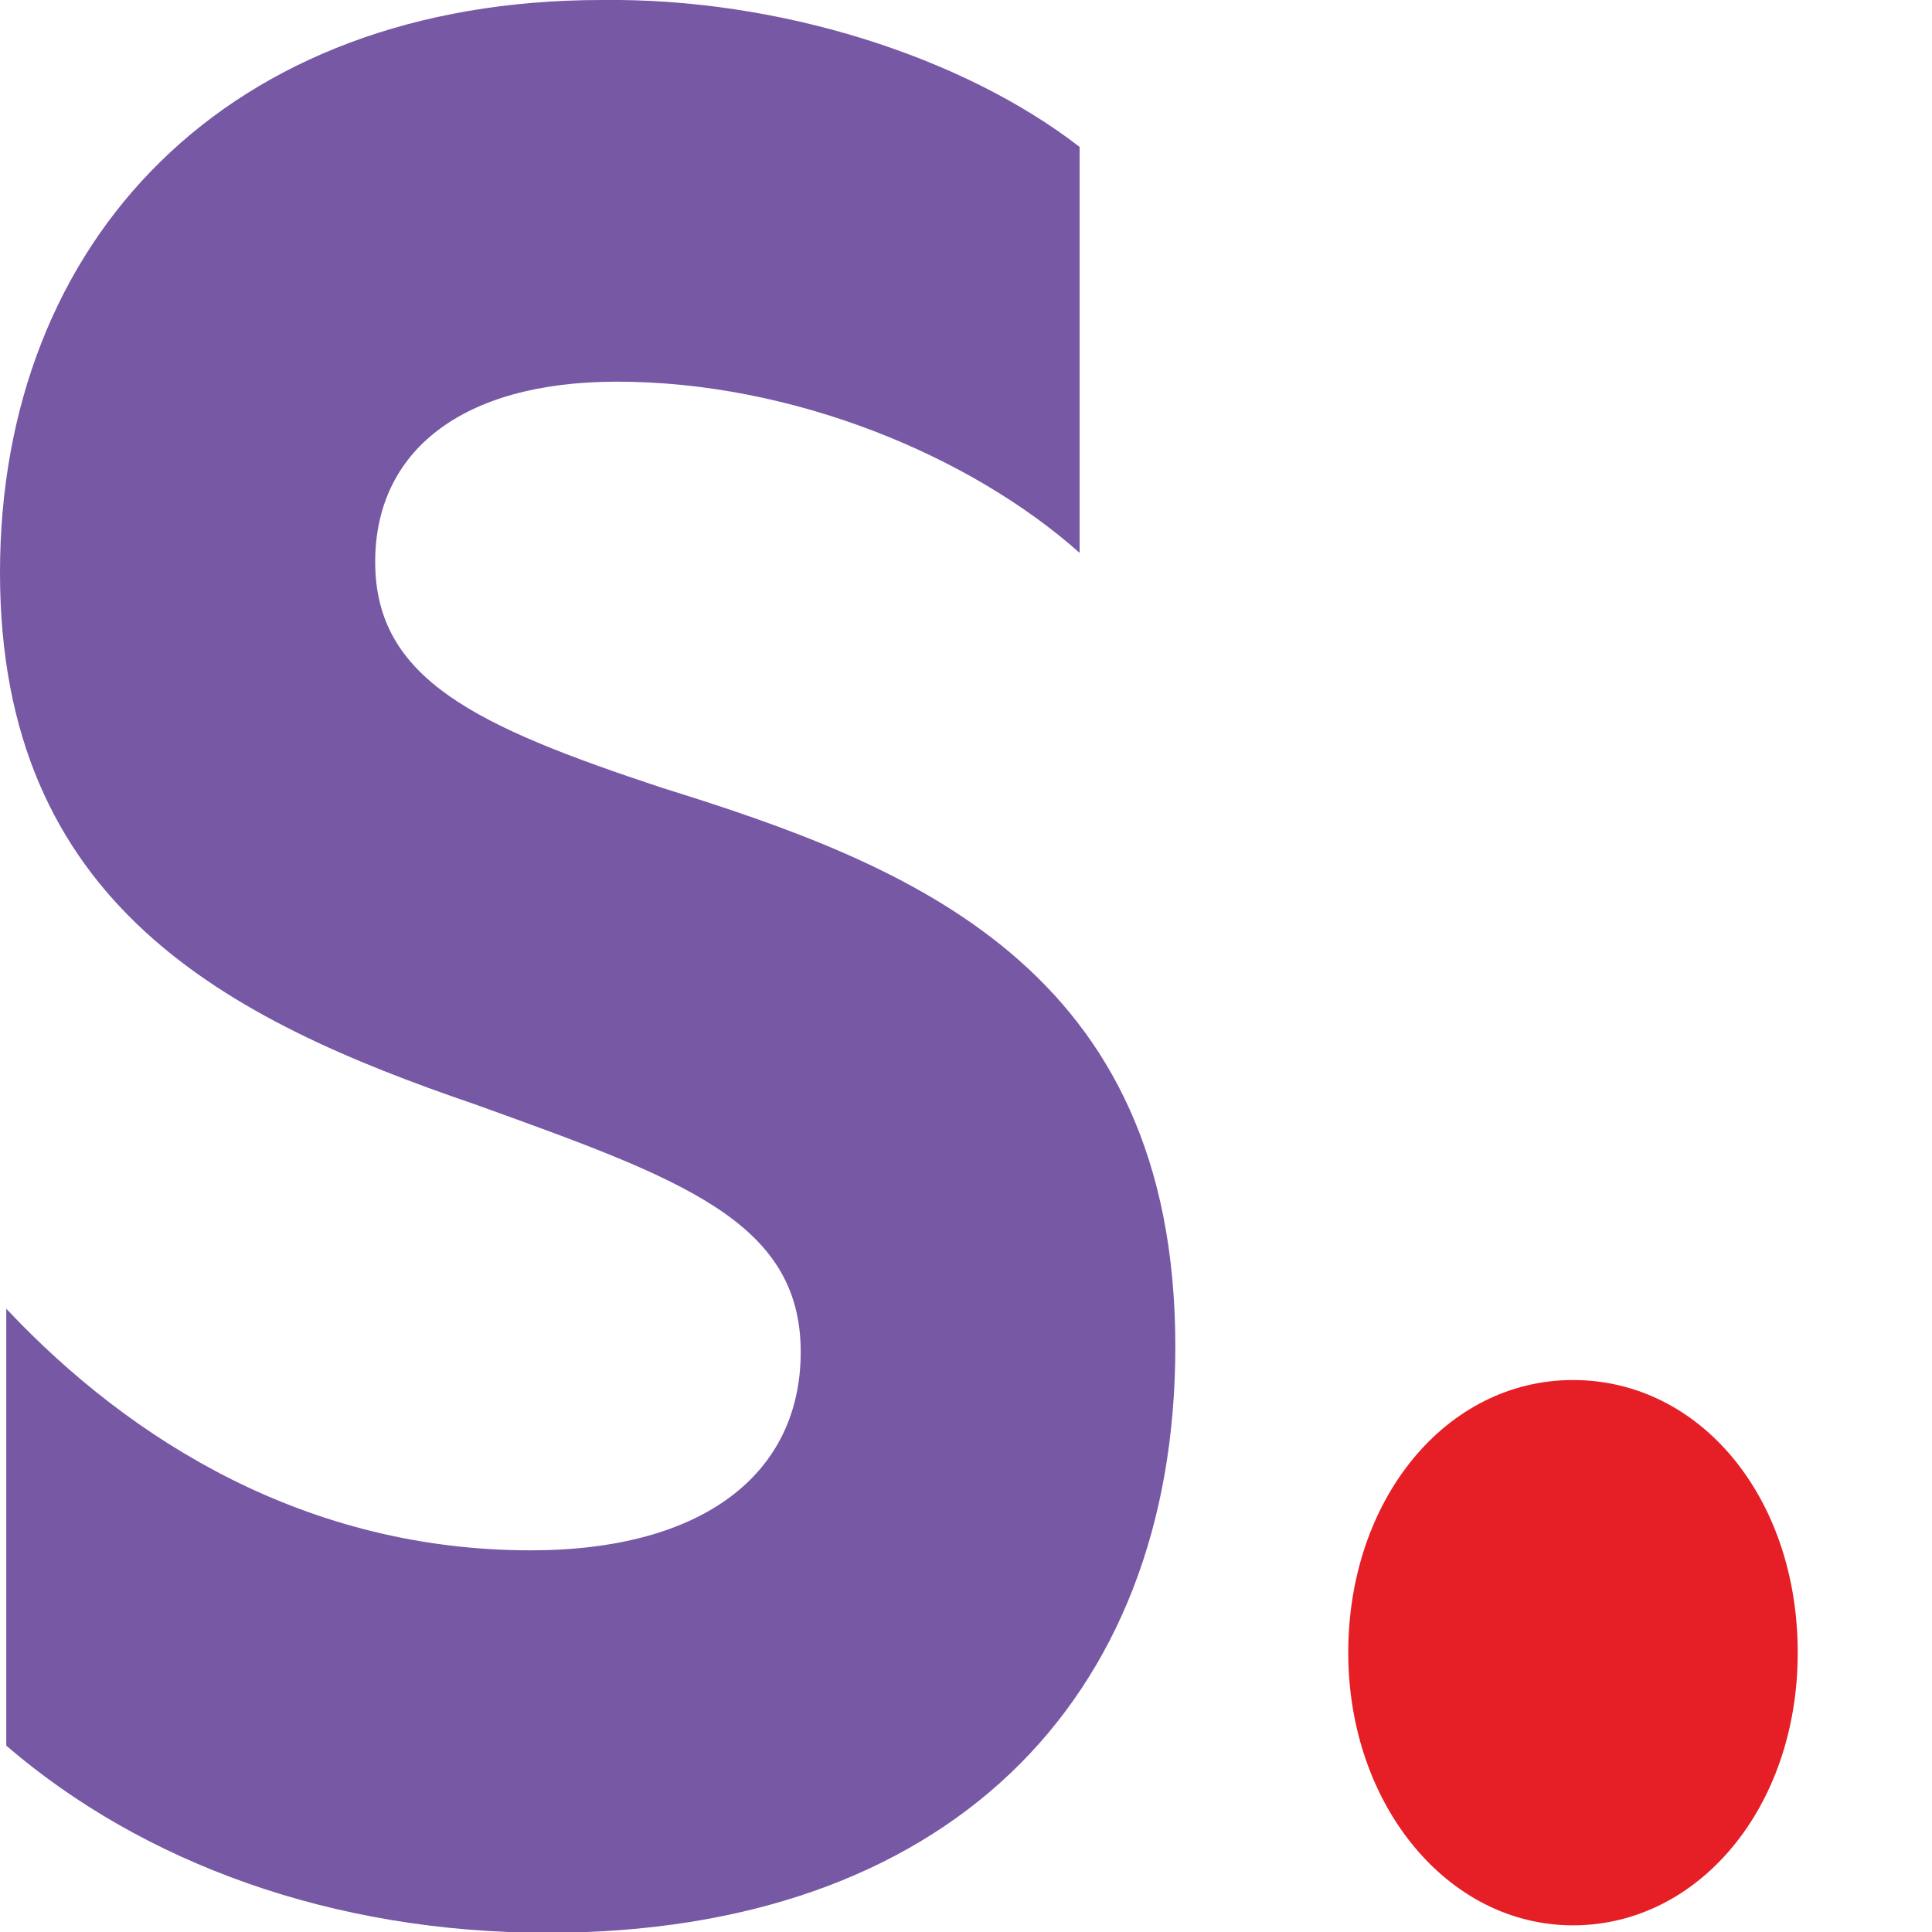 <svg xmlns="http://www.w3.org/2000/svg" width="20" height="20" viewBox="0 0 20 20" fill="none">
<g clip-path="url(#clip0_11767_33737)">
<path d="M11.176 1.521V5.723C10.049 4.72 8.211 3.951 6.386 3.951C4.777 3.951 3.884 4.673 3.884 5.817C3.884 7.033 4.933 7.519 6.849 8.154C9.391 8.946 12.167 9.996 12.167 13.94C12.167 17.625 9.782 20.008 5.67 20.008C3.441 20.008 1.479 19.287 0.065 18.071V13.548C1.362 14.928 3.187 16.049 5.494 16.049C7.279 16.049 8.289 15.257 8.289 13.995C8.289 12.638 7.045 12.199 4.914 11.431C2.346 10.553 0 9.361 0 5.927C0 2.493 2.346 4.49925e-05 6.23 4.49925e-05C8.068 -0.023 9.971 0.588 11.176 1.521Z" fill="#7658A5"/>
<path d="M13.957 17.108C13.957 15.524 14.967 14.286 16.284 14.286C17.6 14.286 18.61 15.501 18.61 17.108C18.61 18.715 17.58 19.931 16.284 19.931C14.98 19.931 13.957 18.676 13.957 17.108Z" fill="#E61E26"/>
</g>
<defs>
<clipPath id="clip0_11767_33737">
<rect width="20" height="20" fill="white"/>
</clipPath>
</defs>
</svg>